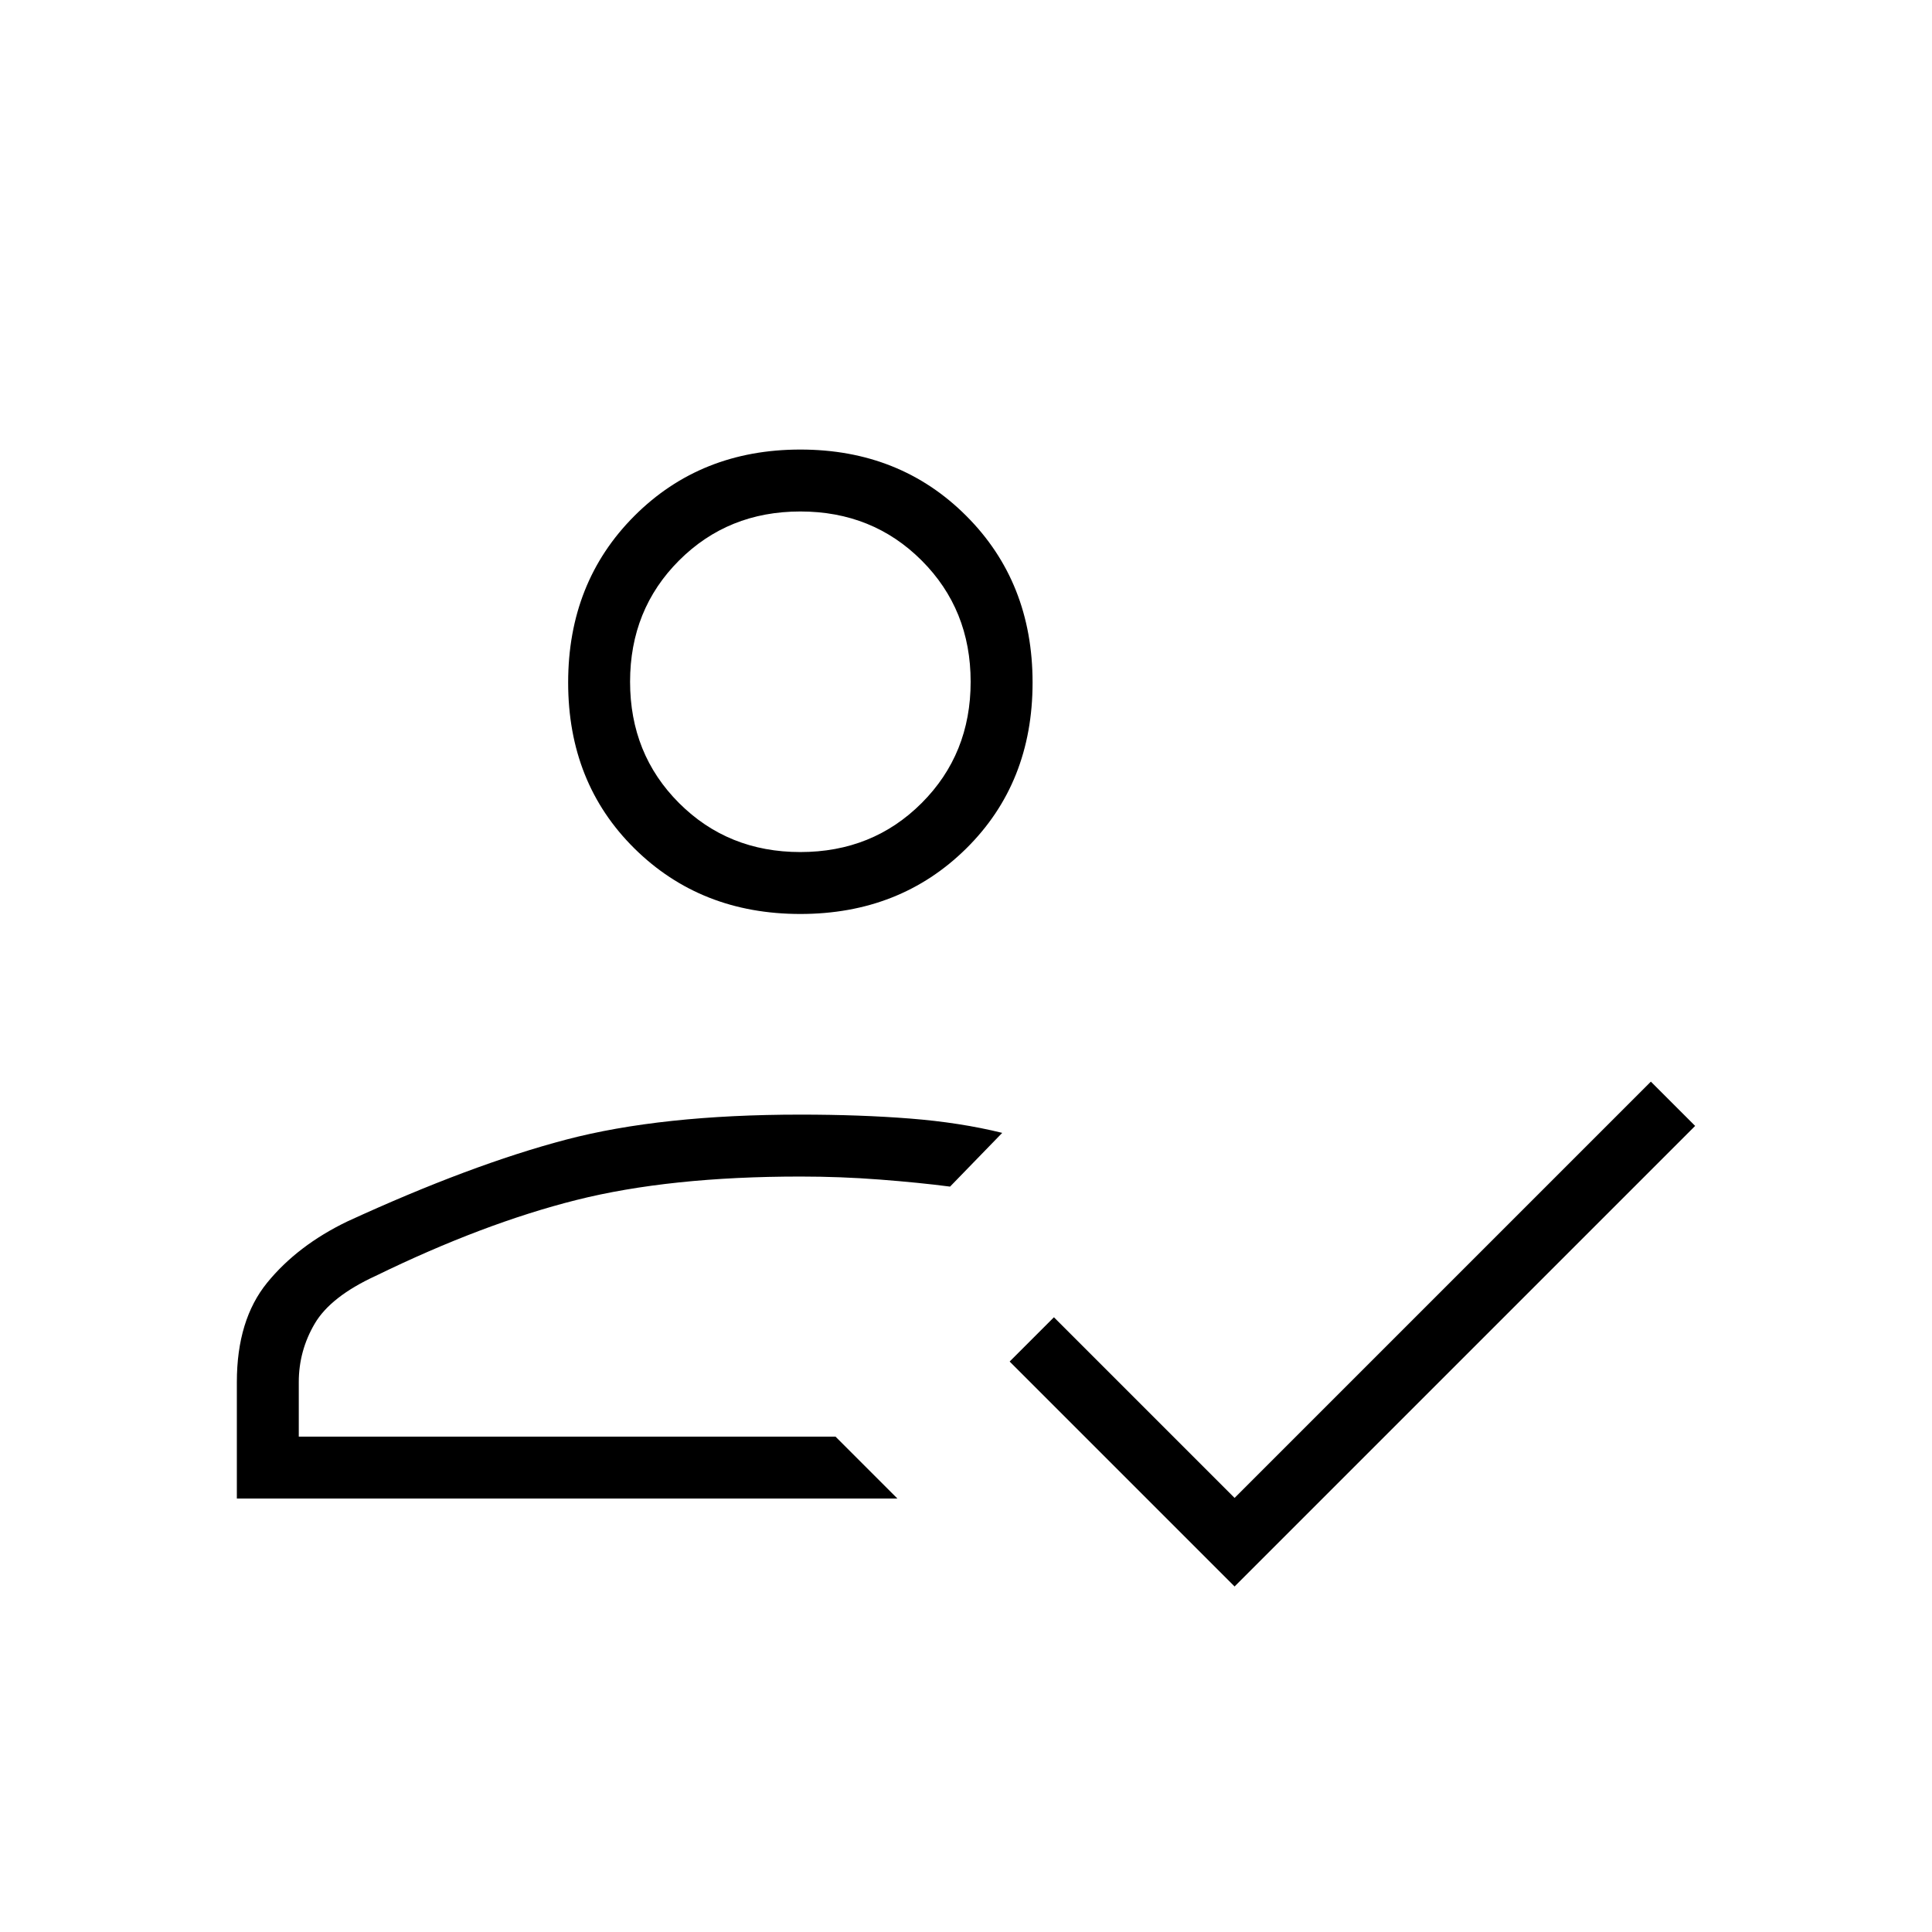 <svg xmlns="http://www.w3.org/2000/svg" height="48px" viewBox="0 -960 960 960" width="48px" fill="#000000"><path d="M117.69-215.38v-57.85q0-30.92 15.08-49.42t39.85-30.43q61.23-28.15 108.53-40.61 47.31-12.46 116.54-12.46 29.77 0 54.58 1.96t45.73 7.11l-25.92 26.7q-15.39-2-34.89-3.5t-39.5-1.5q-64.92 0-111.27 11.65-46.34 11.65-99.8 37.73-22.39 10.31-30.27 23.77-7.89 13.46-7.89 29v27.08h266.69l30.77 30.77H117.69Zm495.77 43.69L501.69-283.46l22-22 89.77 89.77 206.85-206.85 22 22-228.85 228.85ZM397.69-505.85q-49.5 0-82.44-32.55-32.94-32.56-32.94-82.45 0-49.88 32.94-82.82 32.94-32.95 82.44-32.95t82.44 32.95q32.95 32.94 32.95 82.82 0 49.89-32.95 82.45-32.94 32.55-82.44 32.55Zm17.46 259.7Zm-17.46-290.47q35.93 0 60.27-24.34 24.35-24.35 24.35-60.27t-24.35-60.27q-24.34-24.35-60.27-24.35-35.92 0-60.27 24.35-24.34 24.35-24.34 60.27t24.34 60.27q24.35 24.34 60.27 24.34Zm0-84.61Z"/></svg>